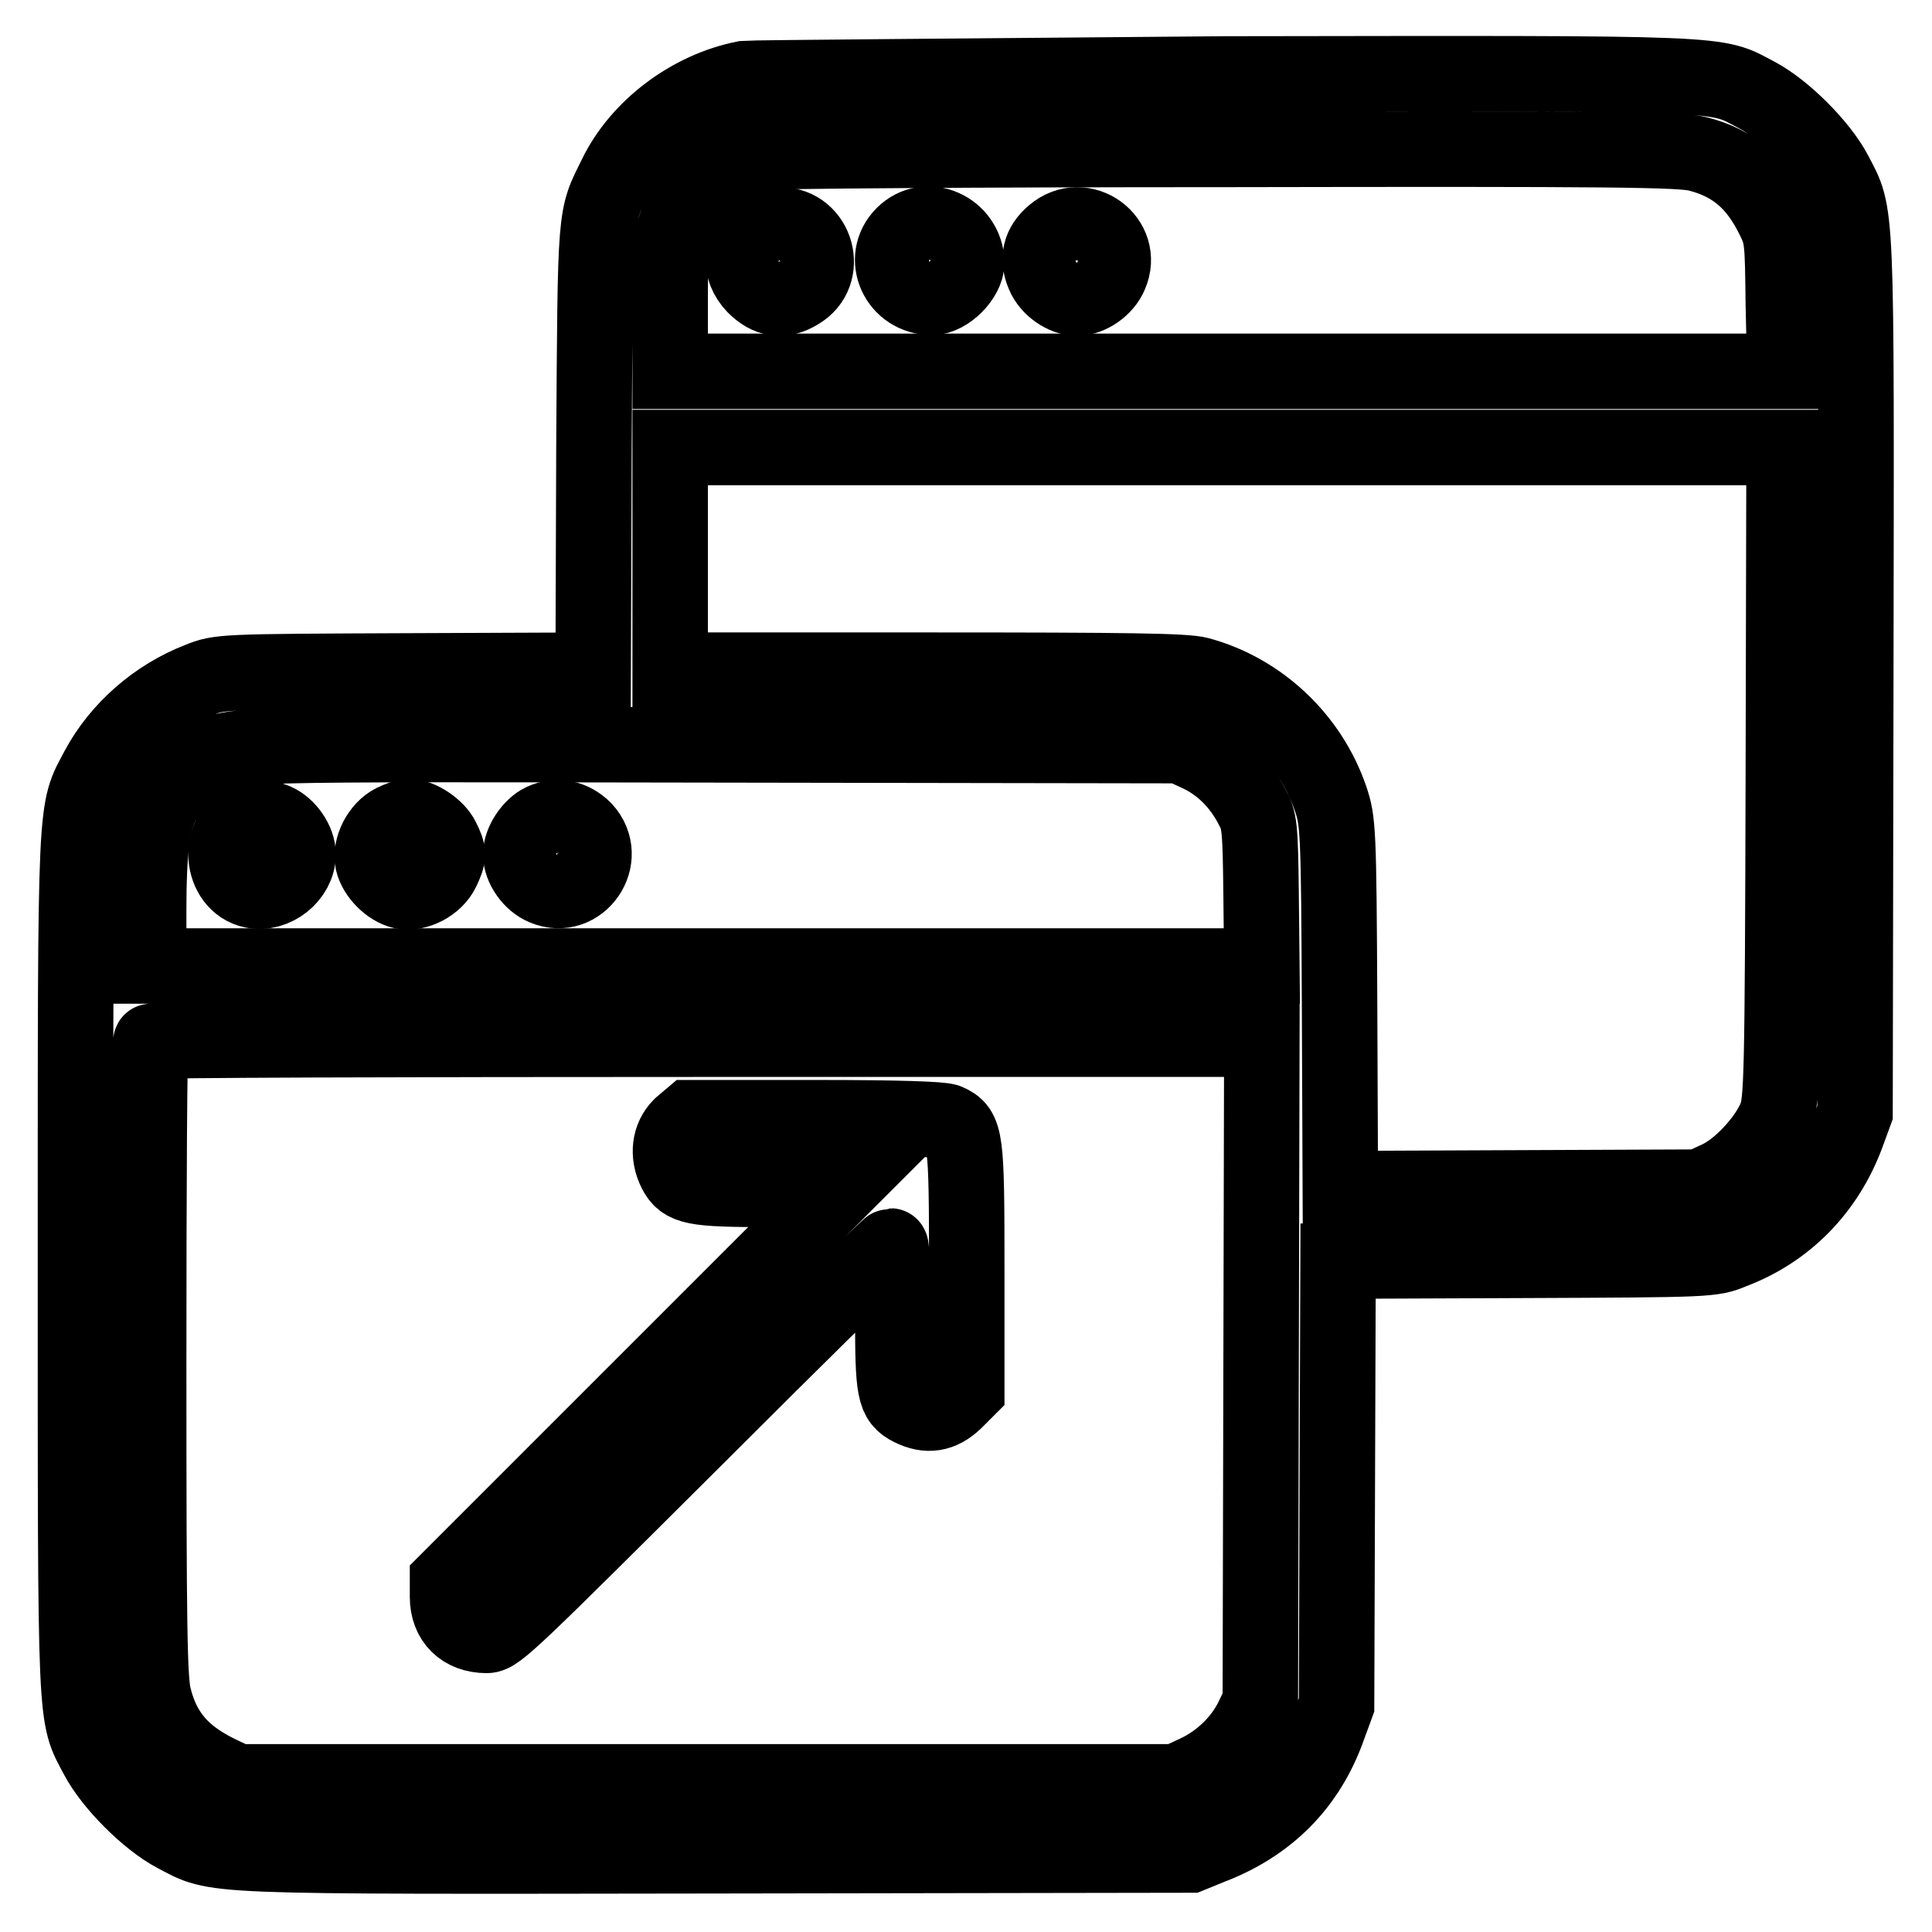 <?xml version="1.0" encoding="utf-8"?>
<!-- Svg Vector Icons : http://www.onlinewebfonts.com/icon -->
<!DOCTYPE svg PUBLIC "-//W3C//DTD SVG 1.1//EN" "http://www.w3.org/Graphics/SVG/1.1/DTD/svg11.dtd">
<svg version="1.1" xmlns="http://www.w3.org/2000/svg" xmlns:xlink="http://www.w3.org/1999/xlink" x="0px" y="0px" viewBox="0 0 256 256" enable-background="new 0 0 256 256" xml:space="preserve">
<g><g><g><path stroke-width="10" fill-opacity="0" stroke="#000000"  d="M98.7,10.4c-7.2,1.4-14,6.5-17.1,12.9c-2.8,5.7-2.7,4.1-2.9,36.1l-0.1,29.4l-24.8,0.1C29.5,89,29.1,89,26.4,90.1c-5.7,2.2-10.6,6.5-13.4,11.7c-3.1,5.9-3,2.9-3,65.6c0,62.5-0.1,59.7,2.9,65.4c1.9,3.6,6.7,8.4,10.3,10.3c5.8,3,2.4,2.9,71.7,2.8l62.8-0.1l2.7-1.1c7.6-2.9,12.9-8.2,15.6-15.8l1.1-3l0.1-29.4l0.1-29.4l24.8-0.1c24.3-0.1,24.8-0.1,27.4-1.2c7.2-2.7,12.5-8.2,15.2-15.4l1.1-3l0.1-57.8c0.1-63.8,0.2-60.9-2.8-66.7c-1.9-3.6-6.7-8.4-10.3-10.3c-5.7-3-2.4-2.9-70.5-2.8C128.4,10.1,99.8,10.3,98.7,10.4z M225,20.4c4.7,1.2,7.7,3.8,10,8.5c1.2,2.4,1.2,3,1.3,11.4l0.2,8.9h-73.8H88.8v-8.8c0-7.7,0.1-9,1-11.2c1.6-4.4,6-8.1,10.7-9c1.1-0.2,28.9-0.4,61.9-0.4C214.1,19.7,222.7,19.8,225,20.4z M236.3,102.5c-0.1,40.8-0.2,43.4-1,45.5c-1.2,3-4.8,6.9-7.7,8.2l-2.4,1.1l-23.8,0.1l-23.8,0.1l-0.1-24.3c-0.1-23.6-0.2-24.4-1.2-27.4c-2.7-7.9-9.3-14.2-17.4-16.4c-1.8-0.5-9.4-0.6-36.1-0.6H88.8V74.1V59.3h73.8h73.8L236.3,102.5z M159,100c2.9,1.4,5.3,3.8,6.9,6.9c1,1.8,1.1,2.6,1.2,11.5l0.1,9.6H93.5H19.7v-7.6c0-7.6,0.5-11.3,1.7-13.8c1-1.9,4.2-5.3,5.9-6.1c3.8-2,2.4-1.9,67.1-1.8l62,0.1L159,100z M167.1,181.6l-0.1,43.9l-1.1,2.3c-1.5,3-4.2,5.6-7.4,7.1l-2.6,1.2H93.7H31.4l-2.5-1.2c-4.7-2.3-7.3-5.2-8.5-10c-0.6-2.3-0.7-8.9-0.7-44.6c0-23.1,0.1-42.2,0.3-42.3c0.1-0.2,33.3-0.3,73.8-0.3h73.4L167.1,181.6z"/><path stroke-width="10" fill-opacity="0" stroke="#000000"  d="M100.5,30.6c-2.5,2-2.7,5-0.5,7.3c1.8,1.8,3.7,2.1,5.8,0.8c4.2-2.4,2.4-8.9-2.4-8.9C102.3,29.8,101.1,30.1,100.5,30.6z"/><path stroke-width="10" fill-opacity="0" stroke="#000000"  d="M119.7,31.1c-3.1,3.1-0.8,8.3,3.8,8.3c2,0,4.6-2.6,4.6-4.6C128,30.4,122.8,28,119.7,31.1z"/><path stroke-width="10" fill-opacity="0" stroke="#000000"  d="M139.6,31c-1.8,1.5-2.2,3.3-1.3,5.4c0.7,1.7,2.7,3.1,4.4,3.1c1.7,0,3.7-1.4,4.4-3.1C149.1,31.8,143.5,27.7,139.6,31z"/><path stroke-width="10" fill-opacity="0" stroke="#000000"  d="M32.8,108.6c-4.2,1.7-3.6,8.5,0.7,9.4c2.9,0.6,6-1.9,6-4.8c0-1.7-1.4-3.7-3-4.4C34.7,108.1,34.2,108.1,32.8,108.6z"/><path stroke-width="10" fill-opacity="0" stroke="#000000"  d="M52.1,108.9c-1.8,0.9-3.1,3.4-2.7,5.3c0.4,1.7,2.2,3.5,3.9,3.9c1.9,0.4,4.4-0.9,5.3-2.8c0.9-1.9,0.9-2.3,0-4.1c-0.7-1.5-3-3-4.4-3C53.8,108.2,52.9,108.5,52.1,108.9z"/><path stroke-width="10" fill-opacity="0" stroke="#000000"  d="M71.9,108.8c-1.5,0.7-2.9,2.8-2.9,4.4c0,1.7,1.4,3.7,3.1,4.4c4.7,2,8.8-3.9,5.3-7.7C75.9,108.4,73.9,107.9,71.9,108.8z"/><path stroke-width="10" fill-opacity="0" stroke="#000000"  d="M90.2,149.2c-1.5,1.5-1.8,3.8-0.7,6c1.1,2.1,2.3,2.4,12.4,2.4h9.3l-26,26l-25.9,25.9v2.1c0,3.1,2,5.1,5.2,5.1c1.4,0,3.6-2.2,27.3-25.8c14.2-14.2,26-25.8,26.2-25.8s0.3,4.1,0.3,9.2c0,10,0.2,11.2,2.4,12.3c2.2,1.1,4,0.8,5.8-0.9l1.6-1.6v-16c0-17.4-0.1-18.4-2.6-19.5c-0.8-0.3-6.3-0.5-17.5-0.5H91.5L90.2,149.2z"/></g></g></g>
</svg>